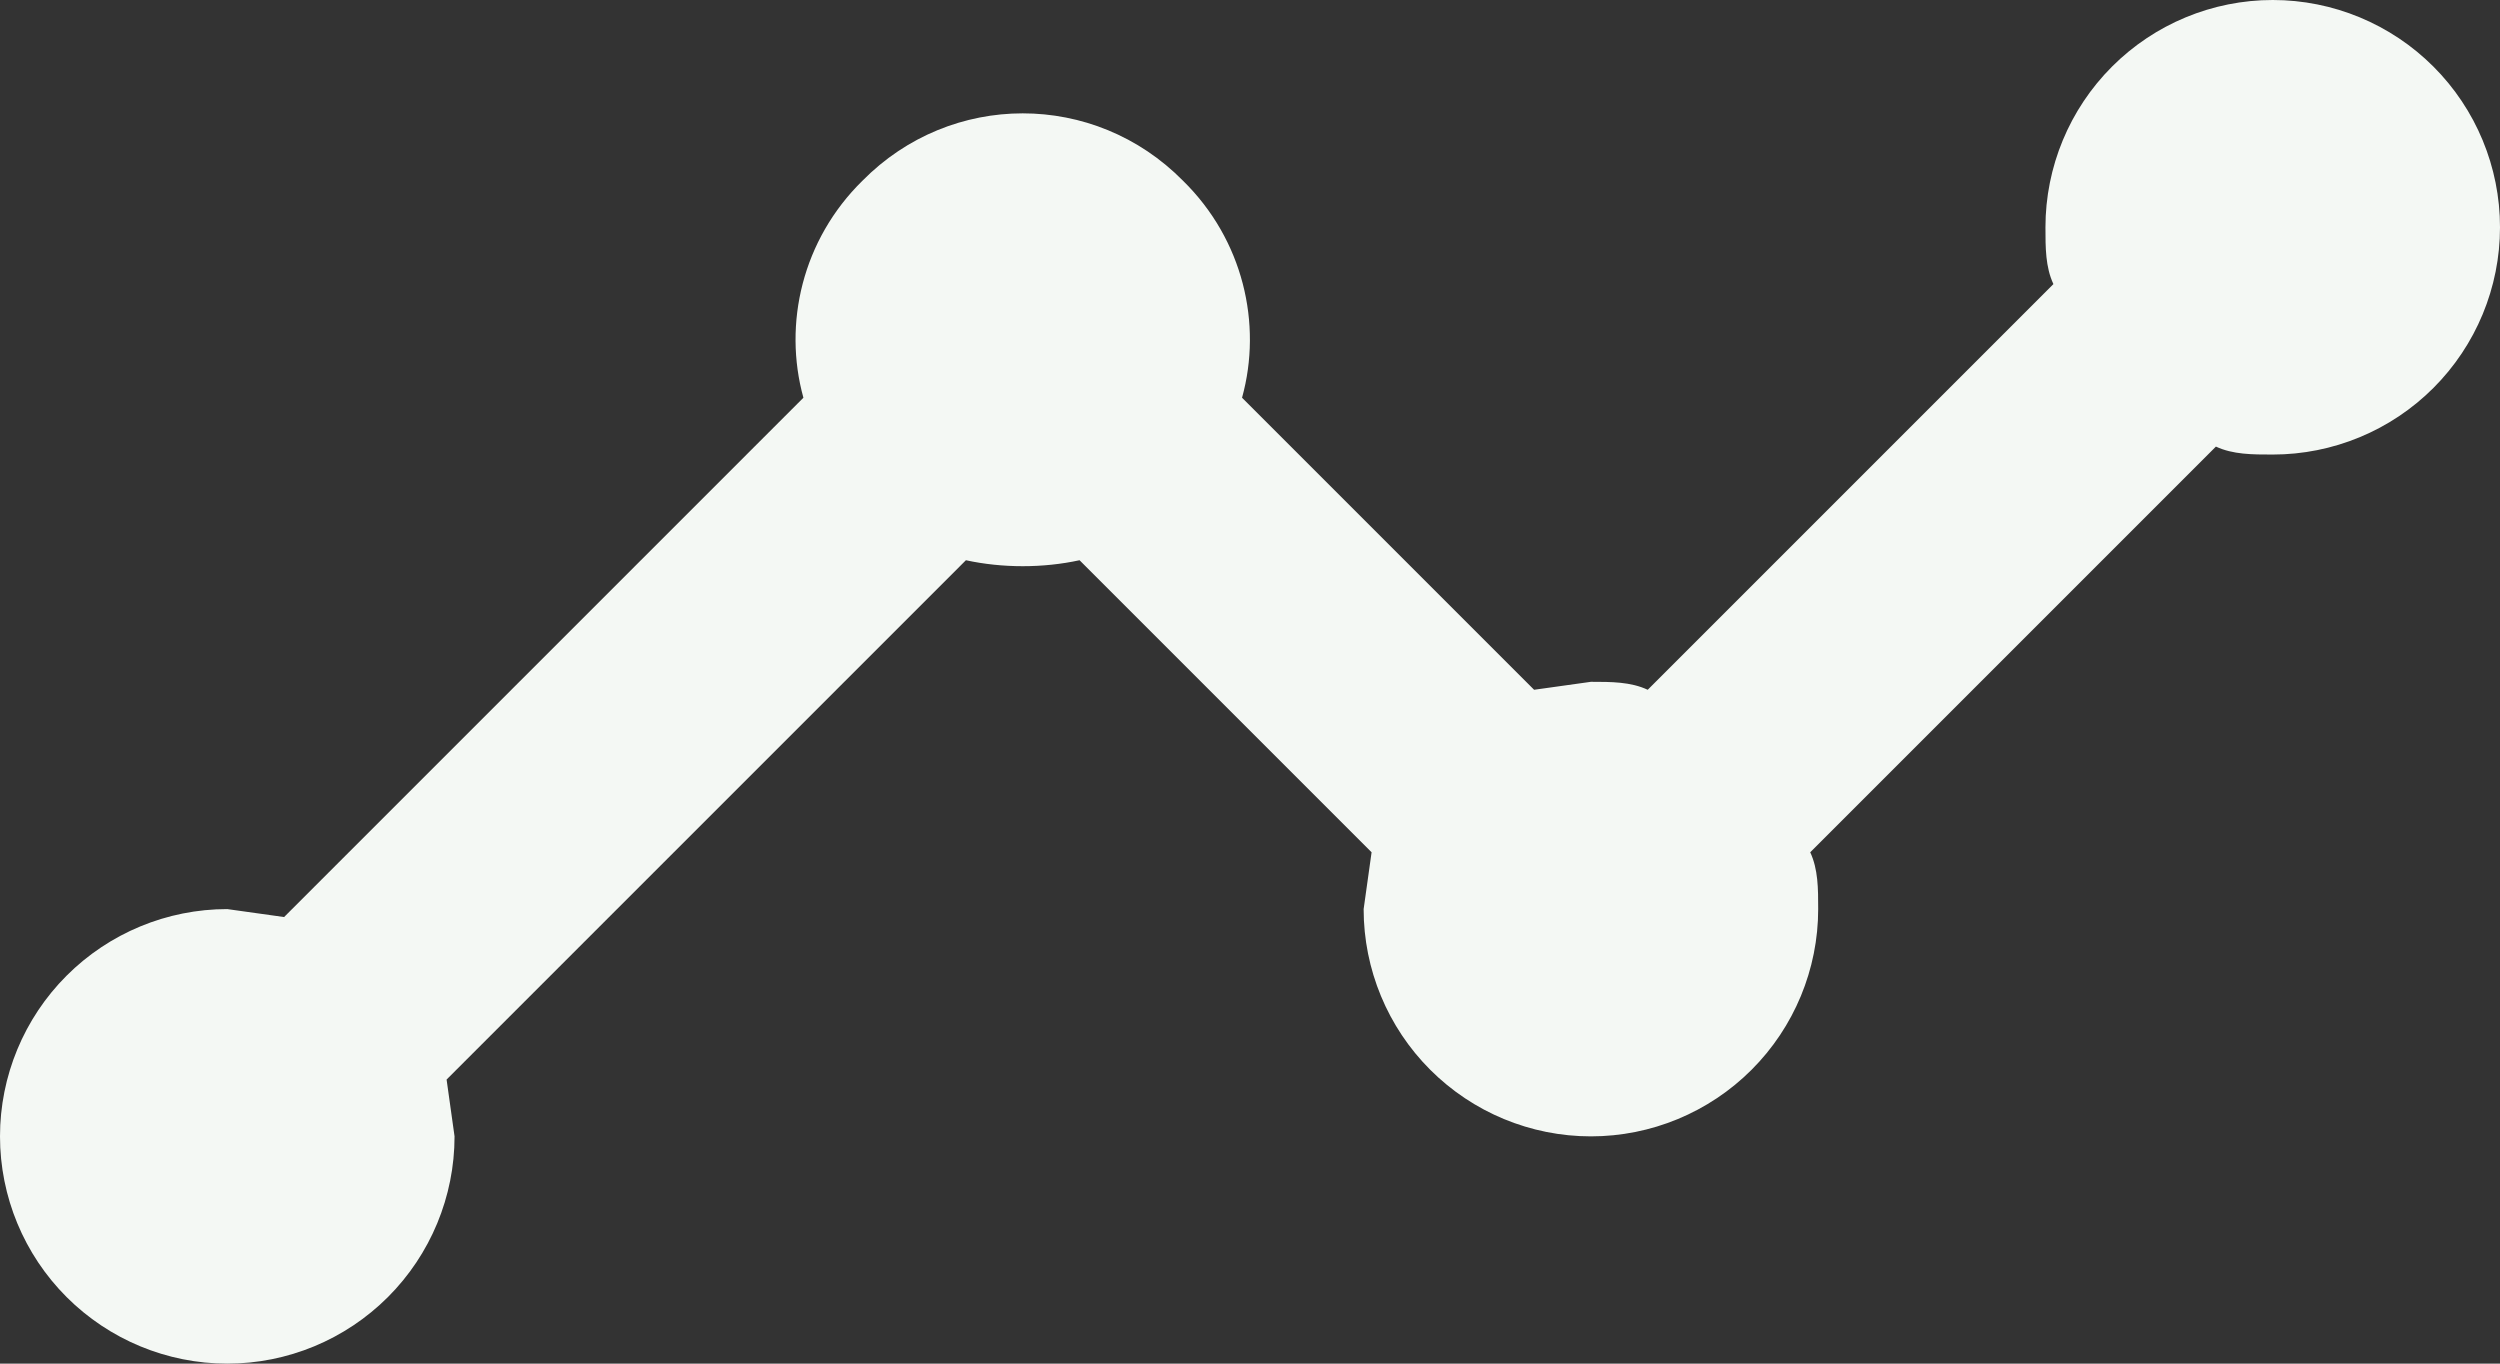 <?xml version="1.0" encoding="utf-8"?>
<svg xmlns="http://www.w3.org/2000/svg" fill="none" height="100%" overflow="visible" preserveAspectRatio="none" style="display: block;" viewBox="0 0 22 12" width="100%">
<rect x="0" y="0" width="22" height="12" fill="#333333" stroke="none"/>
<path d="M2 8L2.5 8.07L7.07 3.5C6.89 2.85 7.06 2.11 7.59 1.59C8.37 0.8 9.63 0.8 10.41 1.59C10.94 2.11 11.11 2.85 10.93 3.5L13.5 6.07L14 6C14.18 6 14.35 6 14.5 6.07L18.07 2.5C18 2.35 18 2.18 18 2C18 1.47 18.211 0.961 18.586 0.586C18.961 0.211 19.47 0 20 0C20.53 0 21.039 0.211 21.414 0.586C21.789 0.961 22 1.47 22 2C22 2.53 21.789 3.039 21.414 3.414C21.039 3.789 20.53 4 20 4C19.82 4 19.65 4 19.5 3.93L15.93 7.5C16 7.65 16 7.82 16 8C16 8.53 15.789 9.039 15.414 9.414C15.039 9.789 14.53 10 14 10C13.47 10 12.961 9.789 12.586 9.414C12.211 9.039 12 8.53 12 8L12.07 7.5L9.5 4.93C9.18 5 8.82 5 8.5 4.93L3.93 9.5L4 10C4 10.53 3.789 11.039 3.414 11.414C3.039 11.789 2.53 12 2 12C1.47 12 0.961 11.789 0.586 11.414C0.211 11.039 0 10.53 0 10C0 9.47 0.211 8.961 0.586 8.586C0.961 8.211 1.47 8 2 8Z" fill="#F4F8F4" id="Vector"/>
</svg>